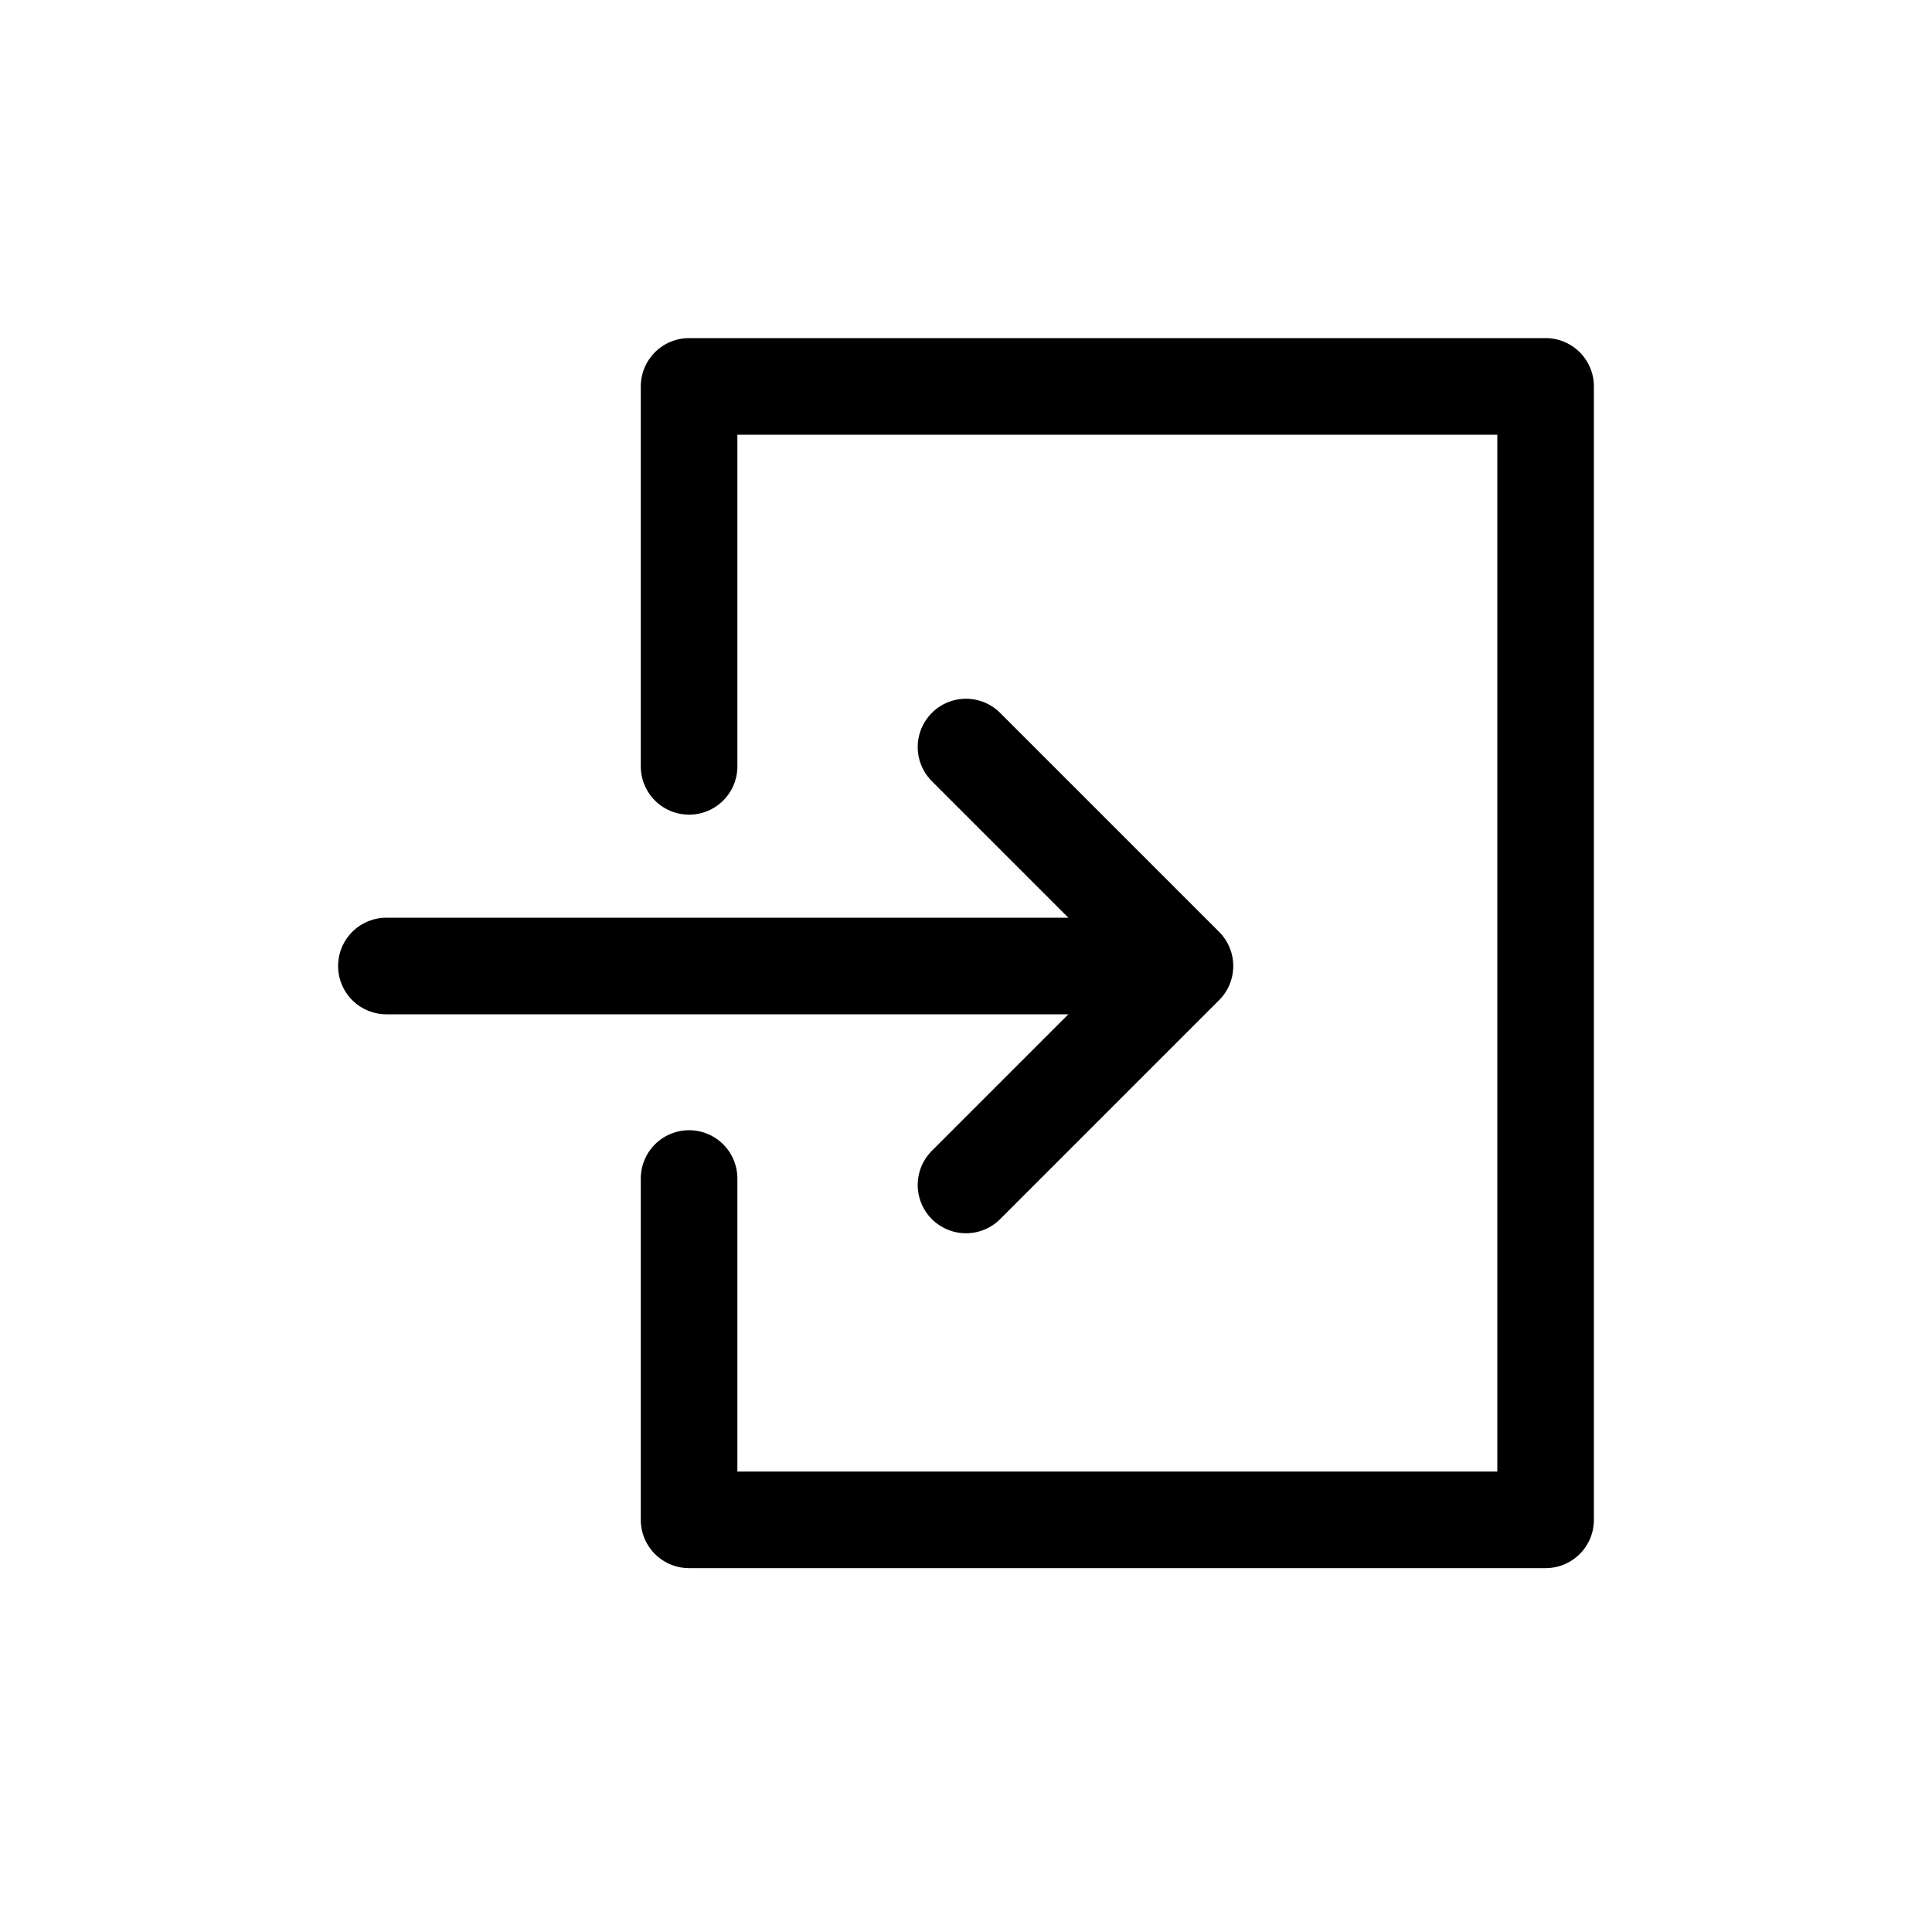 <svg xmlns="http://www.w3.org/2000/svg" width="30" height="30" viewBox="0 0 30 30"><path d="M10.7,11.9V6H24V23.6H10.7V18.3" style="fill:none;stroke:#000;stroke-linecap:round;stroke-linejoin:round;stroke-width:1.5px"/><path d="M6,15H17.3" style="fill:none;stroke:#000;stroke-linecap:round;stroke-linejoin:round;stroke-width:1.5px"/><path d="M15,18.4,18.4,15,15,11.6" style="fill:none;stroke:#000;stroke-linecap:round;stroke-linejoin:round;stroke-width:1.5px"/></svg>